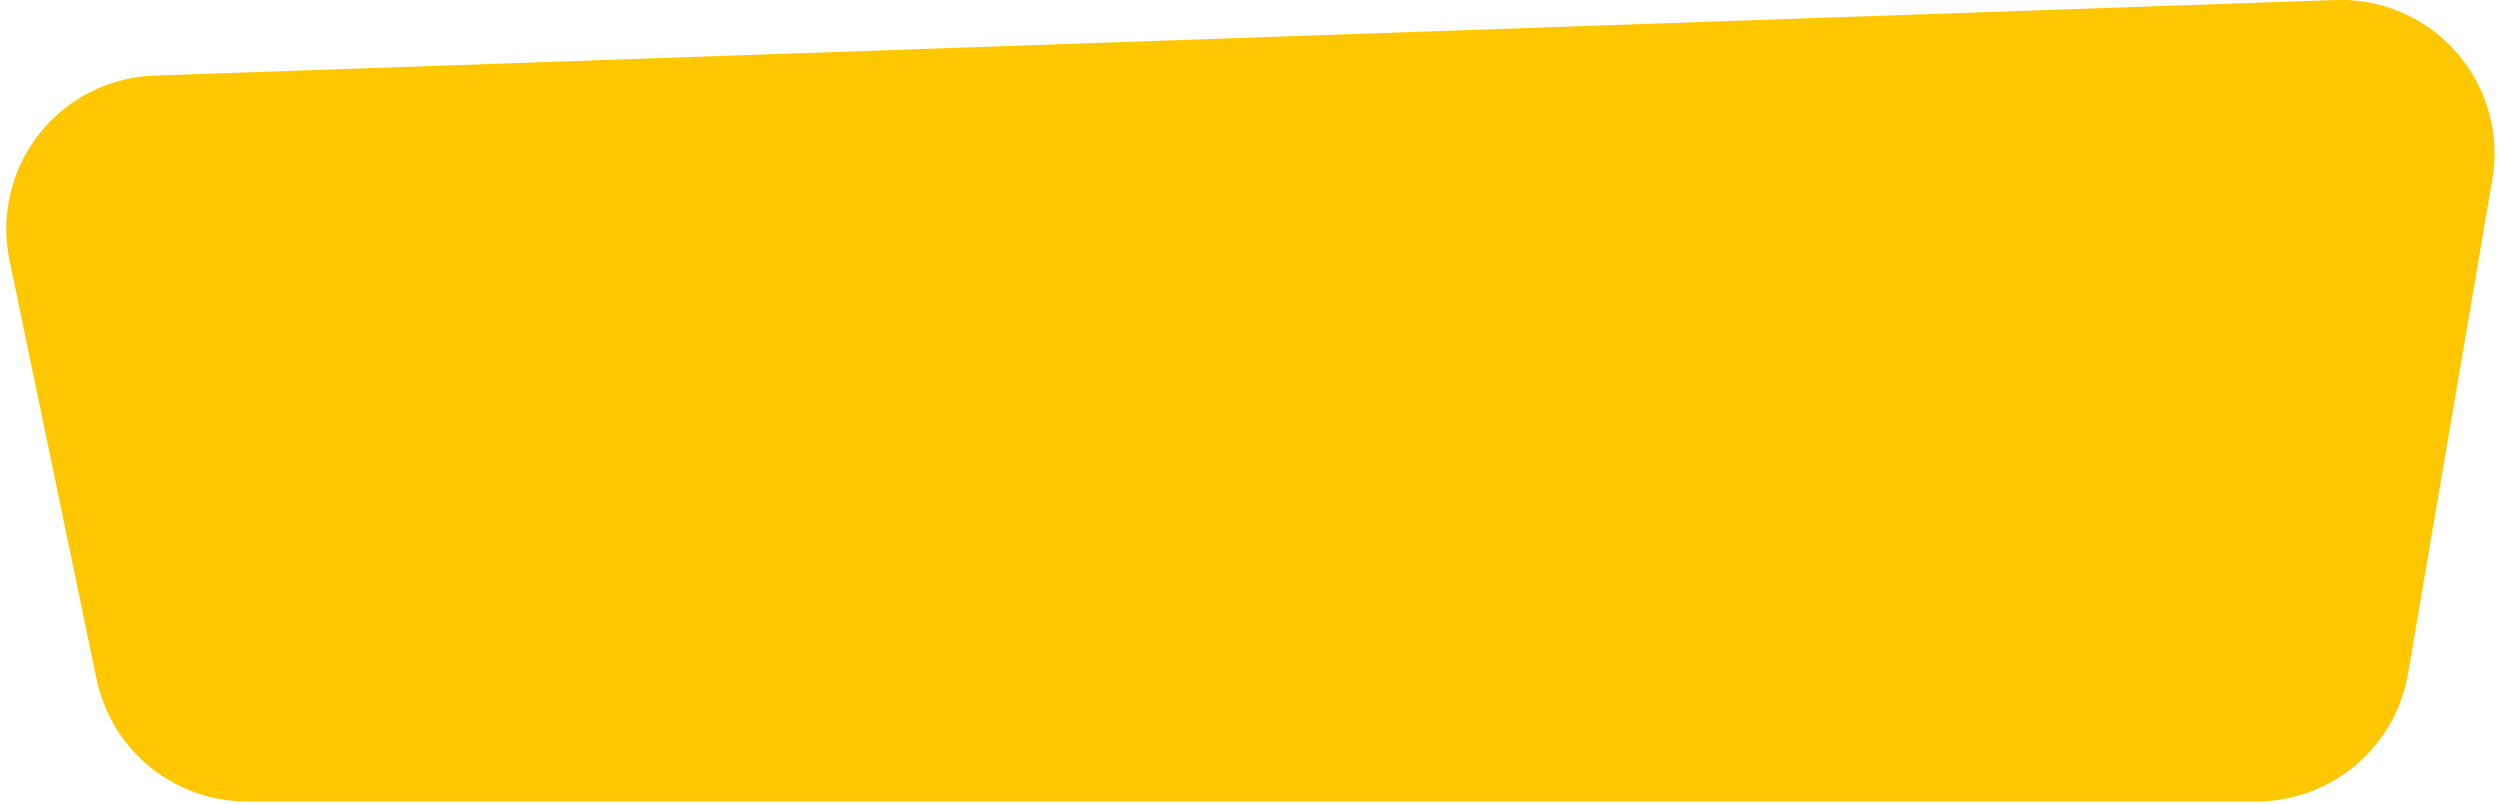 <?xml version="1.0" encoding="UTF-8" standalone="no"?><svg xmlns="http://www.w3.org/2000/svg" xmlns:xlink="http://www.w3.org/1999/xlink" fill="#000000" height="25.3" preserveAspectRatio="xMidYMid meet" version="1" viewBox="-0.2 -0.0 78.7 25.3" width="78.7" zoomAndPan="magnify"><g data-name="Layer 2"><g data-name="Layer 1" id="change1_1"><path d="M.1,8.19,2.84,21.38a4.84,4.84,0,0,0,4.73,3.85H70.84a4.84,4.84,0,0,0,4.76-4L78.26,5.64A4.84,4.84,0,0,0,73.33,0L4.67,2.38A4.83,4.83,0,0,0,.1,8.19Z" fill="#ffc700"/></g></g></svg>